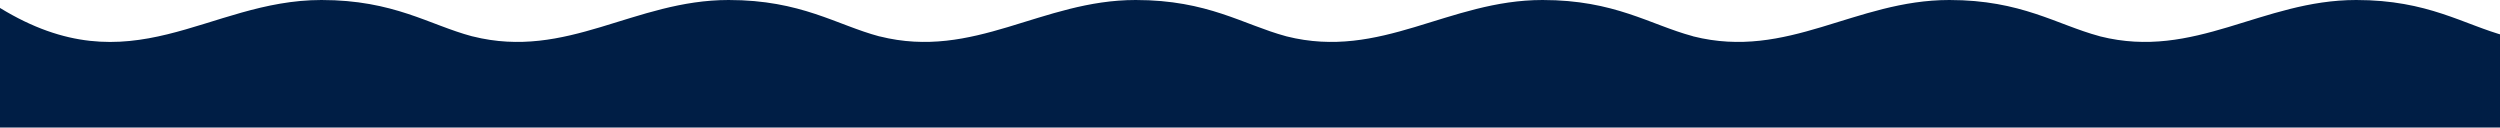 <svg viewBox="0 0 1012.941 51.686" xmlns="http://www.w3.org/2000/svg" style="max-height: 500px" width="1012.941" height="51.686">
  <g data-name="Layer 2" id="Layer_2">
    <g data-name="Top Ten" id="Top_Ten">
      <path style="fill: #001e45" d="M1015.4,14.62C998.19,10,983.89,0,954.67,0,916.5,0,889.24,24.36,850.93,14.74l-.38-.12C833.35,10,819,0,789.82,0,751.65,0,724.4,24.36,686.08,14.74l-.33-.12C668.55,10,654.24,0,625,0,586.86,0,559.6,24.36,521.29,14.74l-.28-.08C503.74,10,489.43,0,460.14,0,422,0,394.71,24.36,356.4,14.74l-.1,0C338.93,10.11,324.63,0,295.21,0,257,0,229.78,24.36,191.47,14.74l-.24-.05C173.9,10.07,159.6,0,130.23,0,83.84,0,53.58,36,0,3.22V1227.39c53.58-32.74,83.84,3.23,130.23,3.23,29.37,0,43.67-10.07,61-14.69l.24,0c38.31-9.62,65.57,14.74,103.74,14.74,29.42,0,43.72-10.11,61.09-14.72l.1,0c38.31-9.62,65.57,14.74,103.74,14.74,29.29,0,43.6-10,60.87-14.66l.28-.08c38.31-9.62,65.57,14.74,103.74,14.74,29.21,0,43.52-10,60.72-14.62l.33-.12c38.32-9.62,65.57,14.74,103.74,14.74,29.22,0,43.53-10,60.73-14.62l.38-.12c38.31-9.62,65.57,14.74,103.74,14.74,29.22,0,43.52-10,60.73-14.62Z"/>
    </g>
  </g>
</svg>